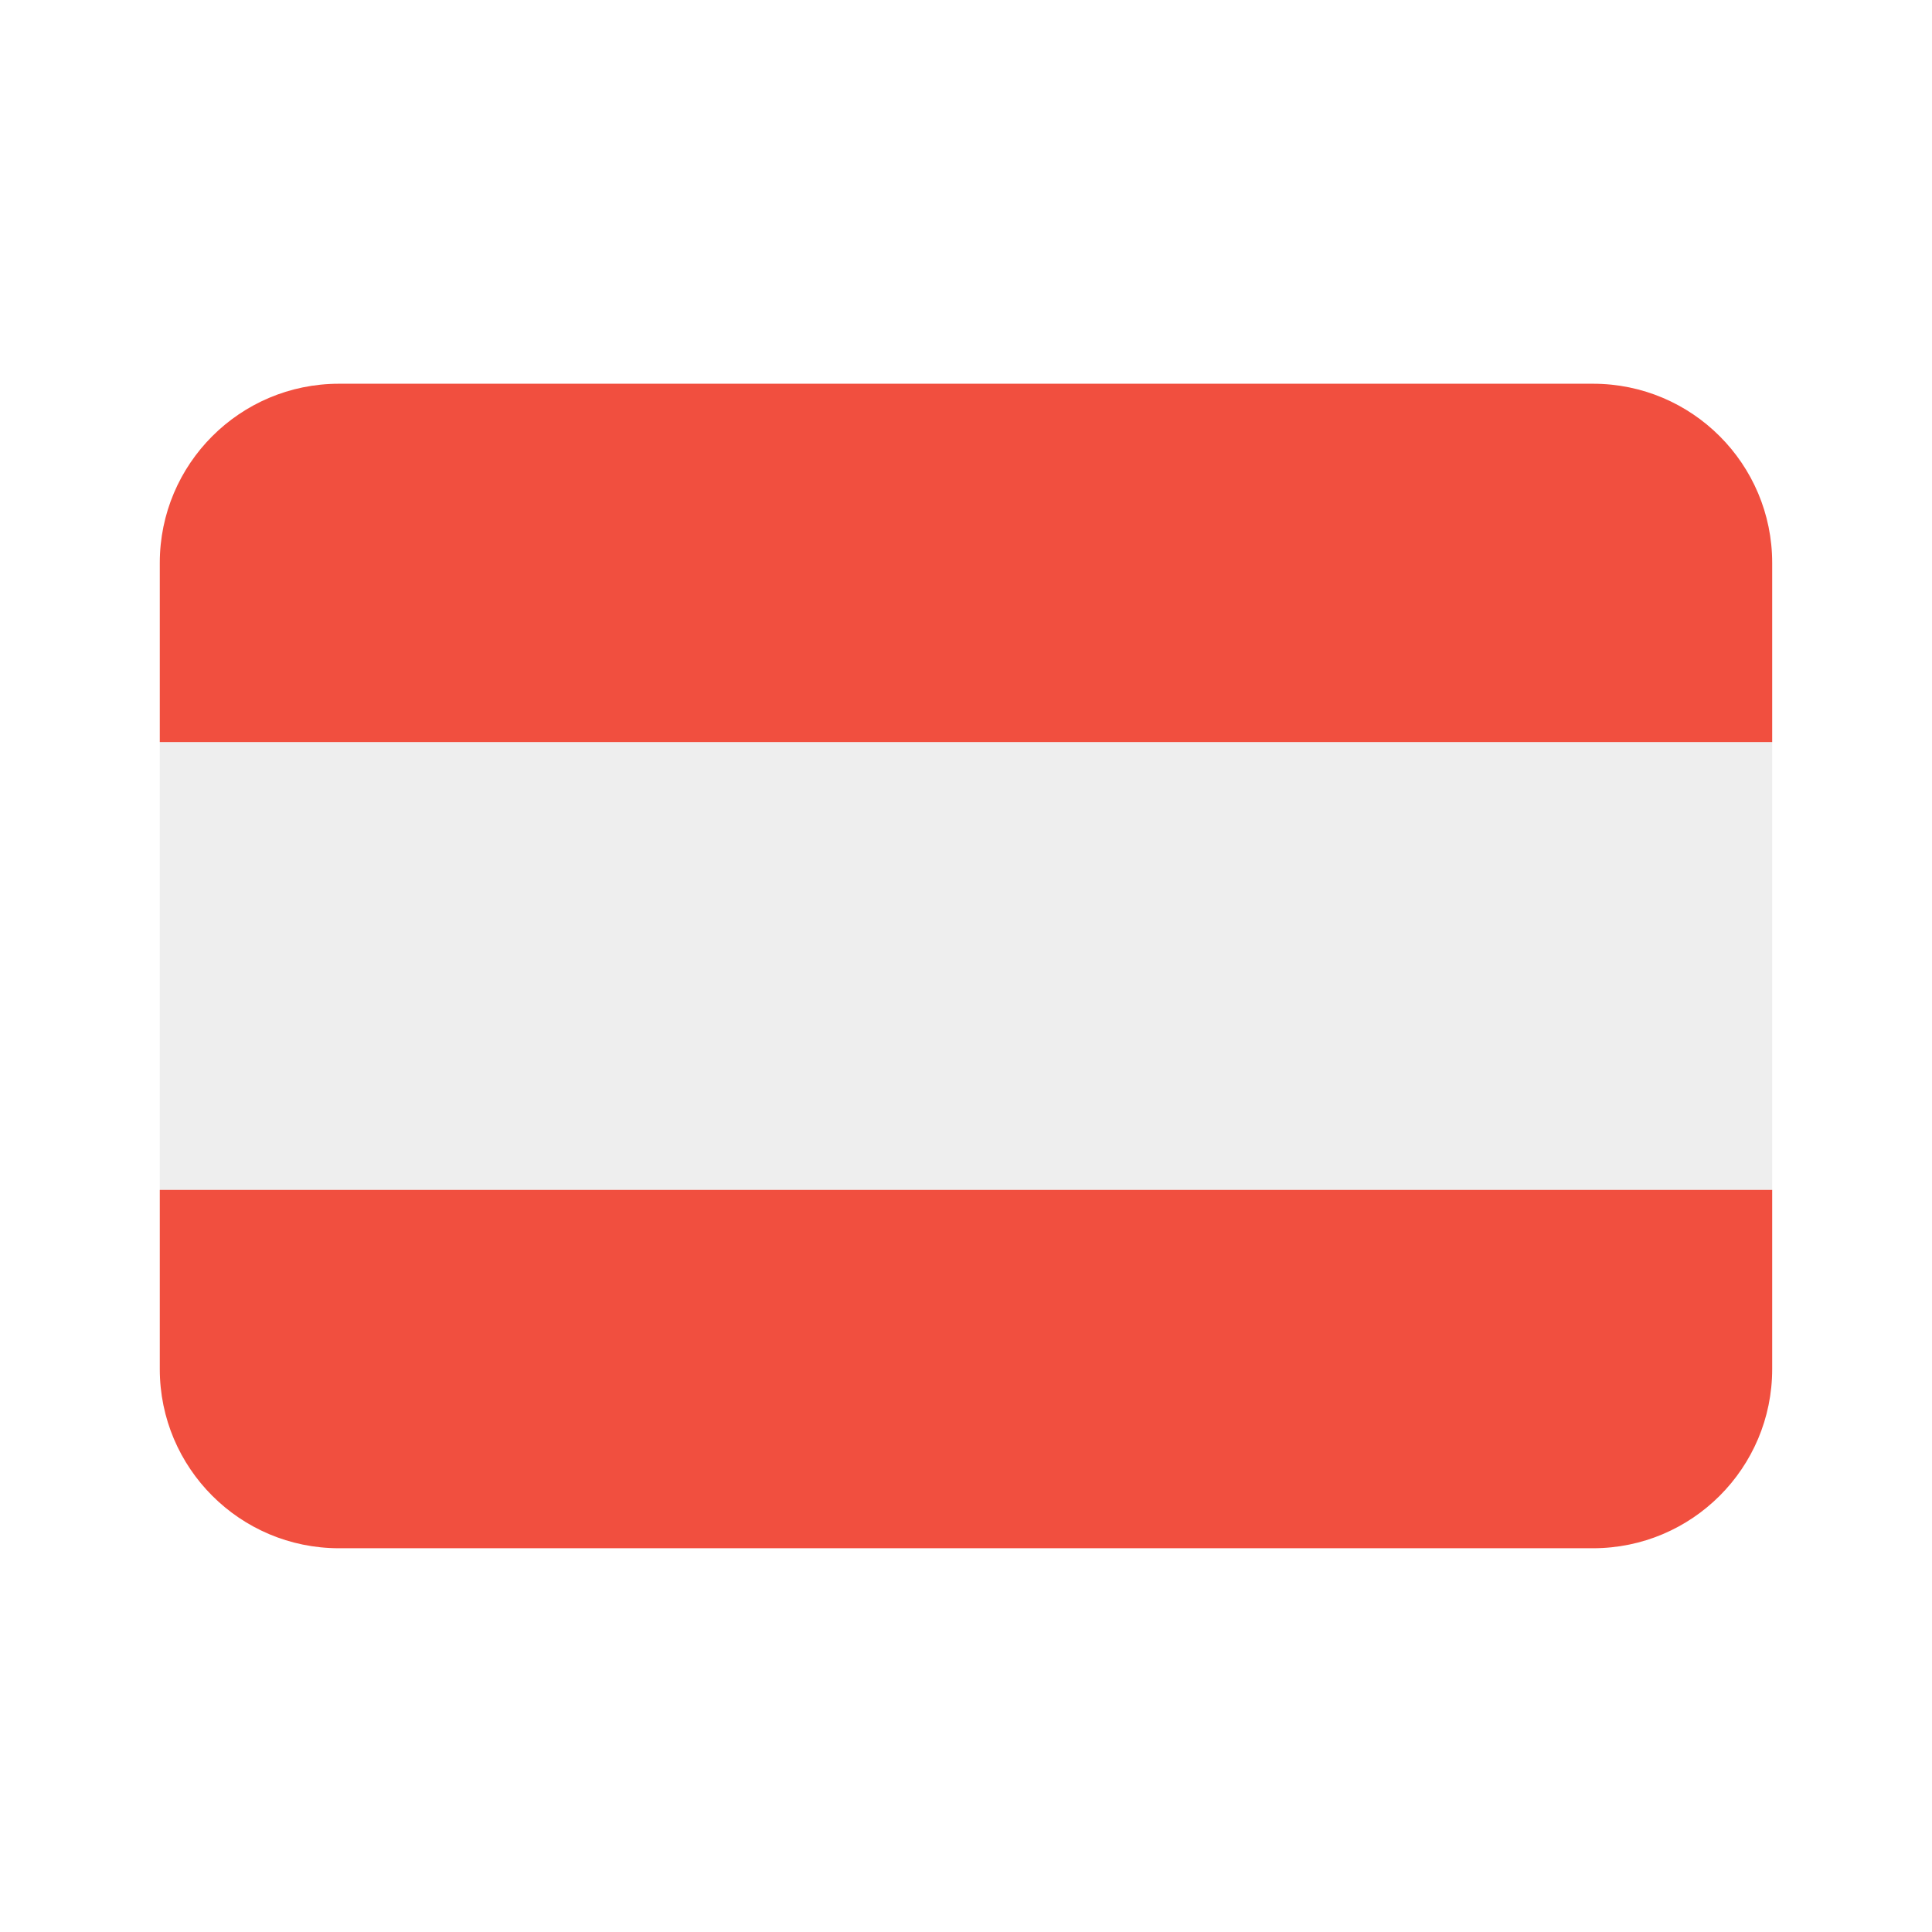 <svg xmlns="http://www.w3.org/2000/svg" xmlns:xlink="http://www.w3.org/1999/xlink" width="1000" zoomAndPan="magnify" viewBox="0 0 750 750" height="1000" preserveAspectRatio="xMidYMid meet" version="1.0"><defs><clipPath id="ea9edb3b40"><path d="M 62 148.965 L 688 148.965 L 688 601.215 L 62 601.215 Z M 62 148.965 " clip-rule="nonzero"/></clipPath></defs><rect x="-75" width="900" fill="#ffffff" y="-75" height="900" fill-opacity="1"/><rect x="-75" width="900" fill="#ffffff" y="-75" height="900" fill-opacity="1"/><path fill="#eeeeee" d="M 62.027 288.059 L 687.961 288.059 L 687.961 461.93 L 62.027 461.93 Z M 62.027 288.059 " fill-opacity="1" fill-rule="nonzero"/><g clip-path="url(#ea9edb3b40)"><path fill="#f14f3f" d="M 618.414 148.965 L 131.574 148.965 C 93.168 148.965 62.027 180.105 62.027 218.512 L 62.027 288.059 L 687.961 288.059 L 687.961 218.512 C 687.961 180.105 656.82 148.965 618.414 148.965 Z M 131.574 601.027 L 618.414 601.027 C 656.82 601.027 687.961 569.887 687.961 531.477 L 687.961 461.93 L 62.027 461.93 L 62.027 531.477 C 62.027 569.887 93.168 601.027 131.574 601.027 Z M 131.574 601.027 " fill-opacity="1" fill-rule="nonzero"/></g></svg>